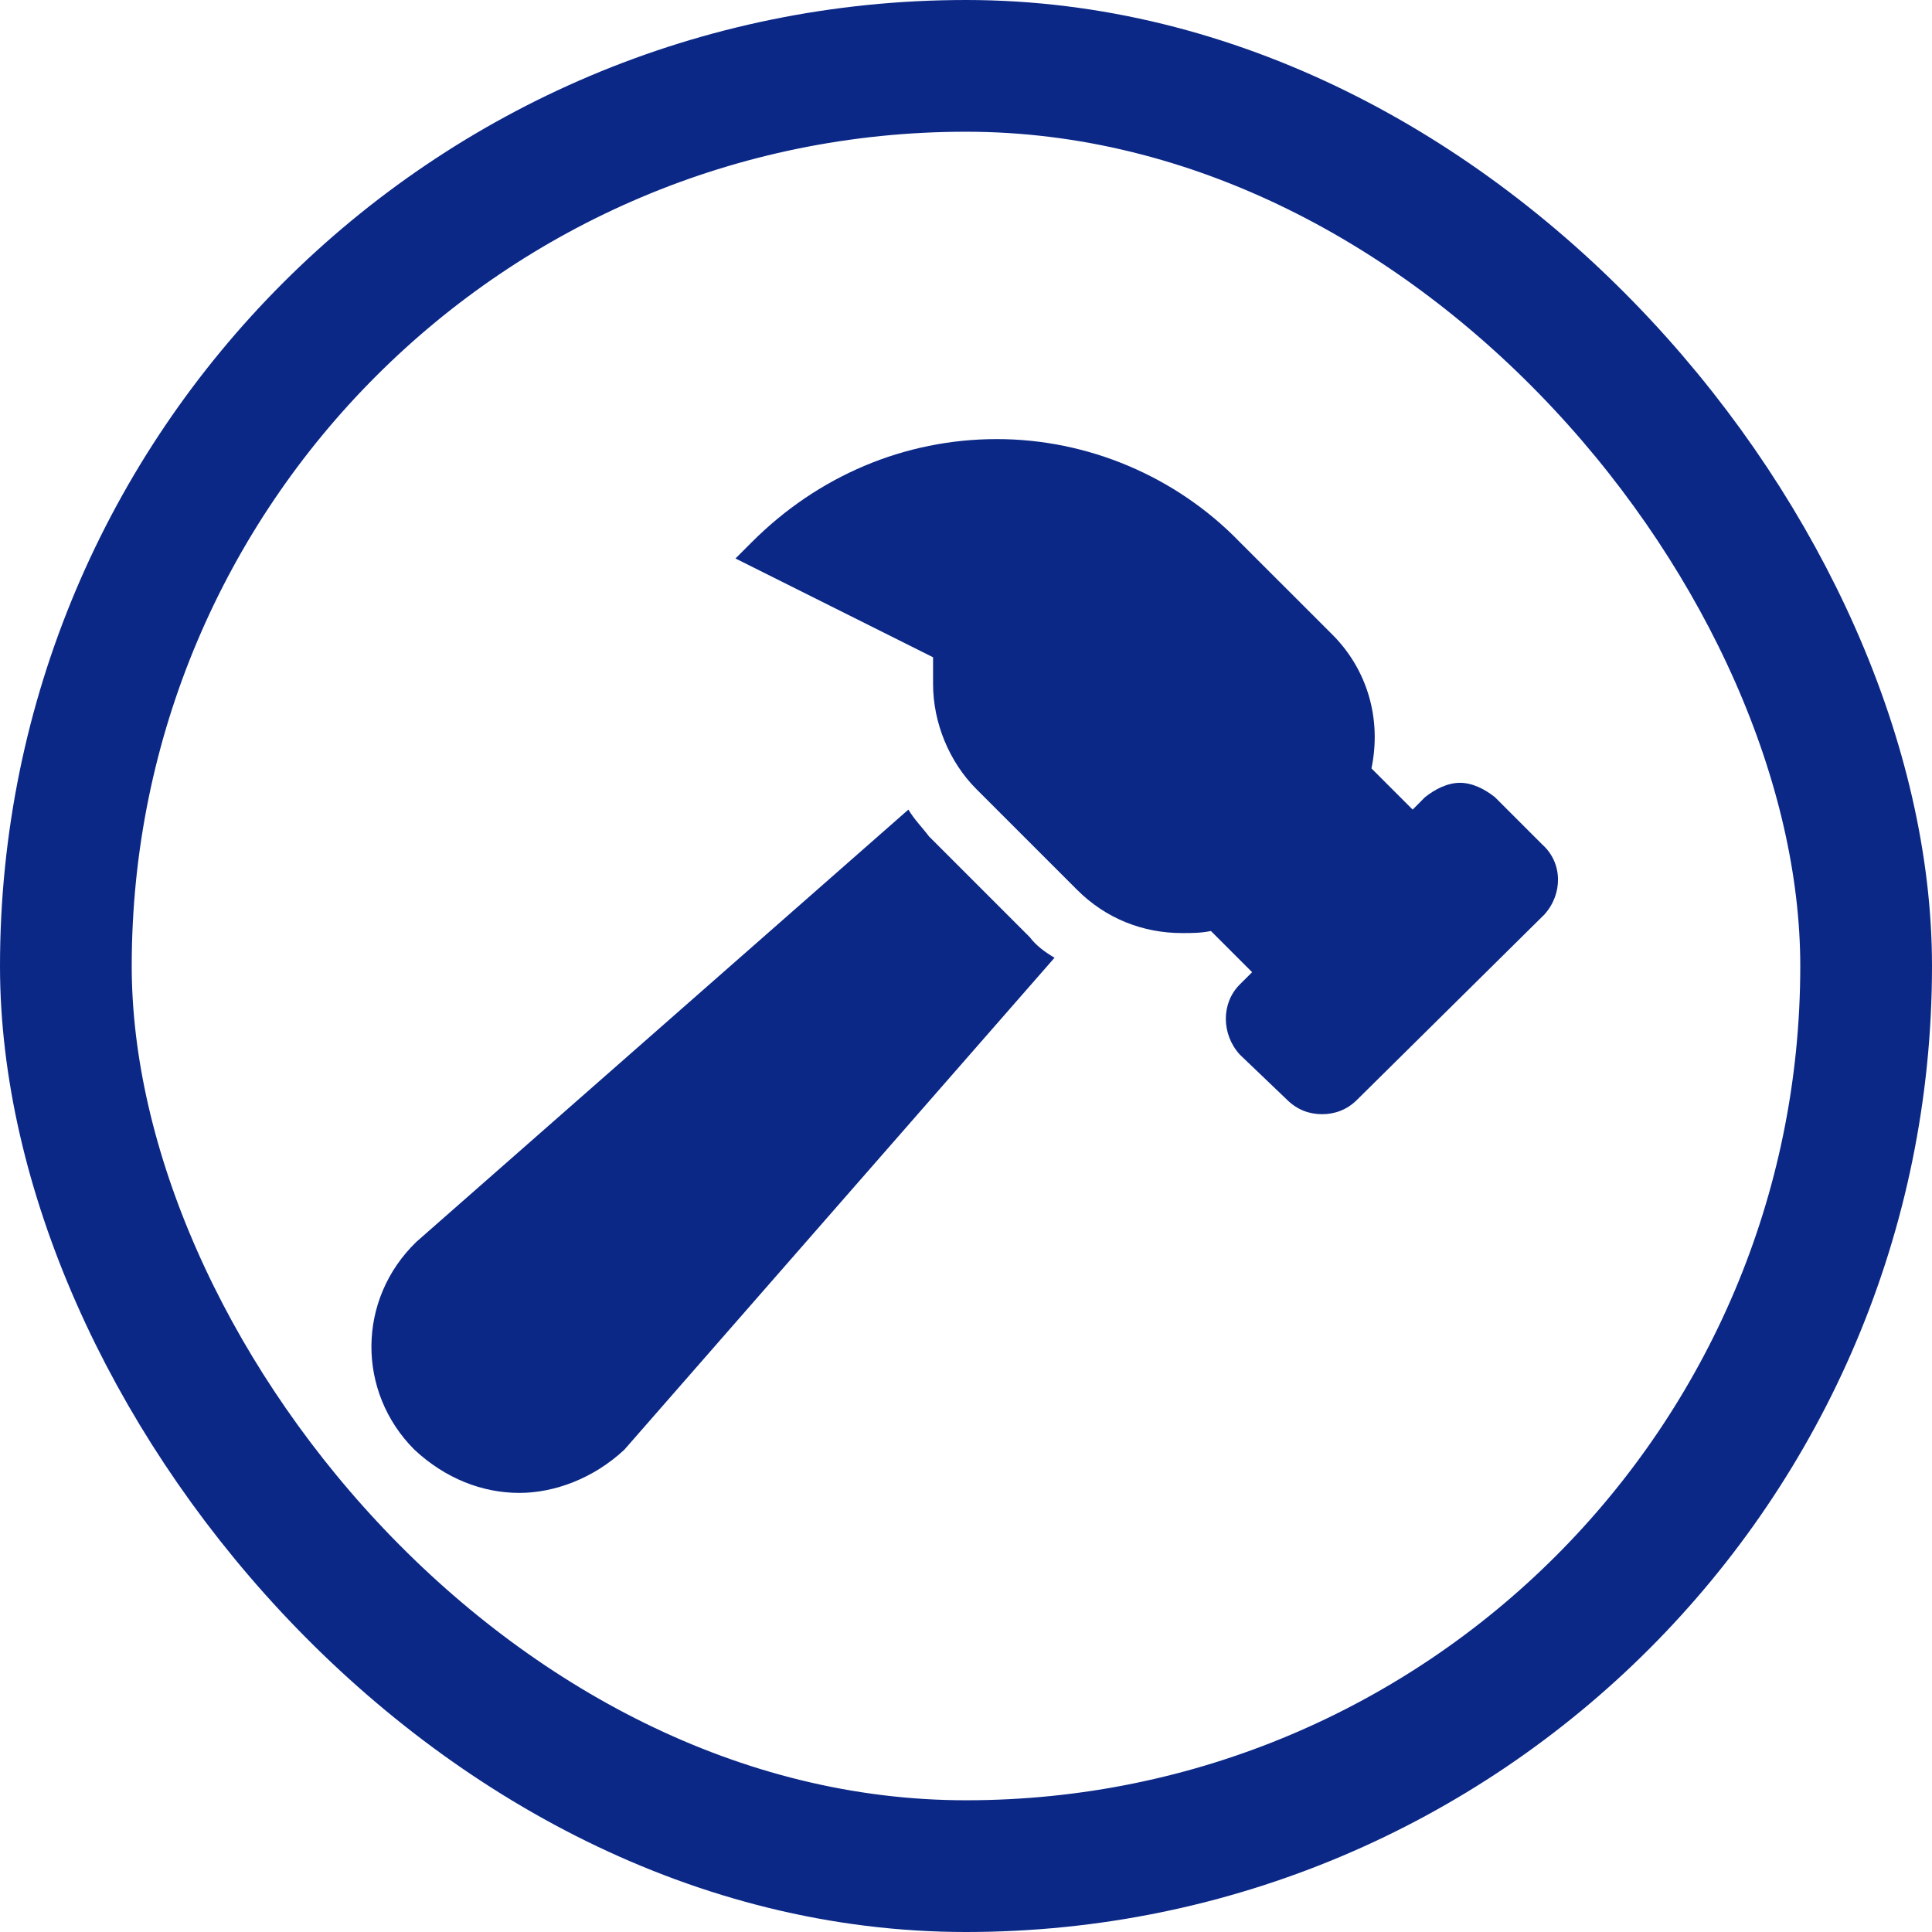 <?xml version="1.0" encoding="UTF-8"?> <svg xmlns="http://www.w3.org/2000/svg" width="44" height="44" viewBox="0 0 44 44" fill="none"><path d="M35.125 19.234C35.594 19.656 35.594 20.359 35.172 20.828L30.906 25.047C30.672 25.281 30.391 25.375 30.109 25.375C29.828 25.375 29.547 25.281 29.312 25.047L28.234 24.016C27.812 23.547 27.812 22.844 28.234 22.422L28.516 22.141L27.578 21.203C27.344 21.25 27.156 21.25 26.922 21.25C26.031 21.25 25.188 20.922 24.531 20.266L22.234 17.969C21.625 17.359 21.25 16.469 21.25 15.578V14.969L16.75 12.719L17.125 12.344C18.625 10.844 20.594 10 22.703 10C24.766 10 26.781 10.844 28.234 12.344L30.344 14.453C31.141 15.25 31.469 16.375 31.234 17.5L32.172 18.438L32.453 18.156C32.688 17.969 32.969 17.828 33.25 17.828C33.531 17.828 33.812 17.969 34.047 18.156L35.125 19.234ZM21.156 19.047L23.453 21.344C23.594 21.531 23.781 21.672 24.016 21.812L14.219 33.016C13.516 33.672 12.625 34 11.828 34C10.984 34 10.141 33.672 9.438 33.016C8.125 31.703 8.125 29.594 9.484 28.281L20.688 18.438C20.828 18.672 21.016 18.859 21.156 19.047Z" fill="#0B2887"></path><rect x="1.5" y="1.5" width="41" height="41" rx="20.5" stroke="#0B2887" stroke-width="3"></rect></svg> 